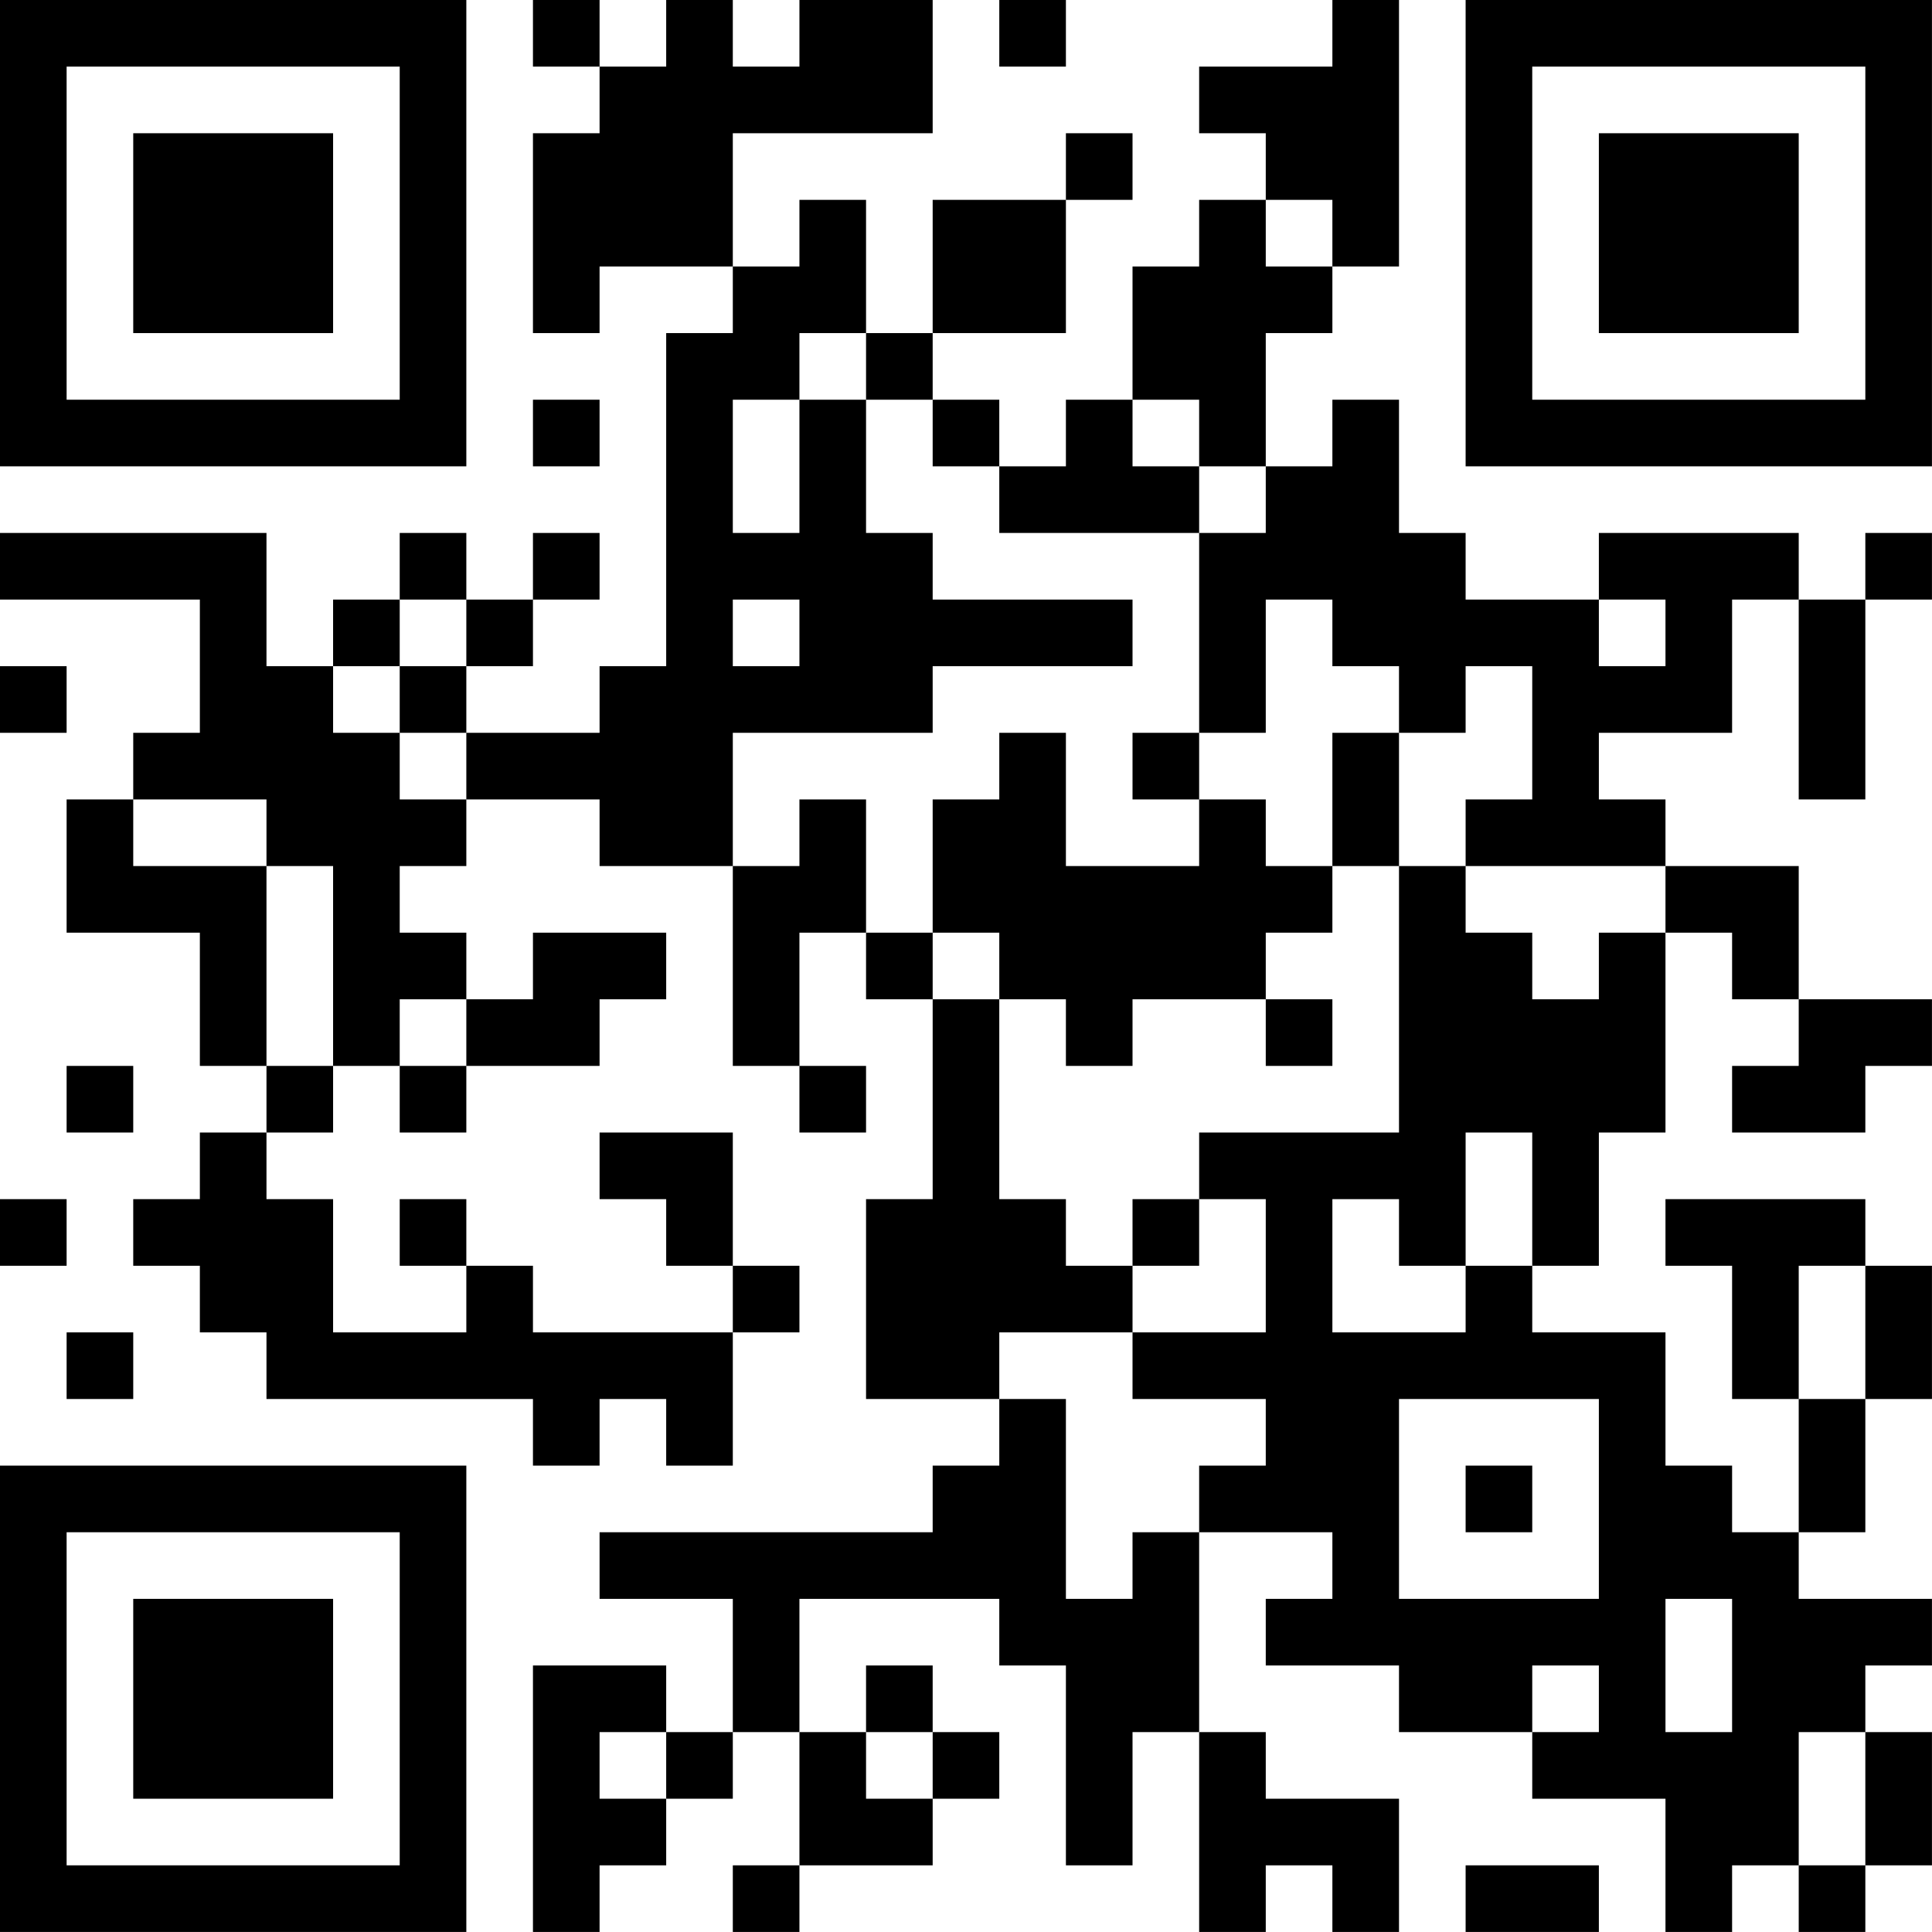 <?xml version="1.0" encoding="UTF-8"?>
<svg xmlns="http://www.w3.org/2000/svg" version="1.1" width="500" height="500" viewBox="0 0 500 500"><rect x="0" y="0" width="500" height="500" fill="#ffffff"/><g transform="scale(17.241)"><g transform="translate(0,0)"><path fill-rule="evenodd" d="M8 0L8 1L9 1L9 2L8 2L8 5L9 5L9 4L11 4L11 5L10 5L10 10L9 10L9 11L7 11L7 10L8 10L8 9L9 9L9 8L8 8L8 9L7 9L7 8L6 8L6 9L5 9L5 10L4 10L4 8L0 8L0 9L3 9L3 11L2 11L2 12L1 12L1 14L3 14L3 16L4 16L4 17L3 17L3 18L2 18L2 19L3 19L3 20L4 20L4 21L8 21L8 22L9 22L9 21L10 21L10 22L11 22L11 20L12 20L12 19L11 19L11 17L9 17L9 18L10 18L10 19L11 19L11 20L8 20L8 19L7 19L7 18L6 18L6 19L7 19L7 20L5 20L5 18L4 18L4 17L5 17L5 16L6 16L6 17L7 17L7 16L9 16L9 15L10 15L10 14L8 14L8 15L7 15L7 14L6 14L6 13L7 13L7 12L9 12L9 13L11 13L11 16L12 16L12 17L13 17L13 16L12 16L12 14L13 14L13 15L14 15L14 18L13 18L13 21L15 21L15 22L14 22L14 23L9 23L9 24L11 24L11 26L10 26L10 25L8 25L8 29L9 29L9 28L10 28L10 27L11 27L11 26L12 26L12 28L11 28L11 29L12 29L12 28L14 28L14 27L15 27L15 26L14 26L14 25L13 25L13 26L12 26L12 24L15 24L15 25L16 25L16 28L17 28L17 26L18 26L18 29L19 29L19 28L20 28L20 29L21 29L21 27L19 27L19 26L18 26L18 23L20 23L20 24L19 24L19 25L21 25L21 26L23 26L23 27L25 27L25 29L26 29L26 28L27 28L27 29L28 29L28 28L29 28L29 26L28 26L28 25L29 25L29 24L27 24L27 23L28 23L28 21L29 21L29 19L28 19L28 18L25 18L25 19L26 19L26 21L27 21L27 23L26 23L26 22L25 22L25 20L23 20L23 19L24 19L24 17L25 17L25 14L26 14L26 15L27 15L27 16L26 16L26 17L28 17L28 16L29 16L29 15L27 15L27 13L25 13L25 12L24 12L24 11L26 11L26 9L27 9L27 12L28 12L28 9L29 9L29 8L28 8L28 9L27 9L27 8L24 8L24 9L22 9L22 8L21 8L21 6L20 6L20 7L19 7L19 5L20 5L20 4L21 4L21 0L20 0L20 1L18 1L18 2L19 2L19 3L18 3L18 4L17 4L17 6L16 6L16 7L15 7L15 6L14 6L14 5L16 5L16 3L17 3L17 2L16 2L16 3L14 3L14 5L13 5L13 3L12 3L12 4L11 4L11 2L14 2L14 0L12 0L12 1L11 1L11 0L10 0L10 1L9 1L9 0ZM15 0L15 1L16 1L16 0ZM19 3L19 4L20 4L20 3ZM12 5L12 6L11 6L11 8L12 8L12 6L13 6L13 8L14 8L14 9L17 9L17 10L14 10L14 11L11 11L11 13L12 13L12 12L13 12L13 14L14 14L14 15L15 15L15 18L16 18L16 19L17 19L17 20L15 20L15 21L16 21L16 24L17 24L17 23L18 23L18 22L19 22L19 21L17 21L17 20L19 20L19 18L18 18L18 17L21 17L21 13L22 13L22 14L23 14L23 15L24 15L24 14L25 14L25 13L22 13L22 12L23 12L23 10L22 10L22 11L21 11L21 10L20 10L20 9L19 9L19 11L18 11L18 8L19 8L19 7L18 7L18 6L17 6L17 7L18 7L18 8L15 8L15 7L14 7L14 6L13 6L13 5ZM8 6L8 7L9 7L9 6ZM6 9L6 10L5 10L5 11L6 11L6 12L7 12L7 11L6 11L6 10L7 10L7 9ZM11 9L11 10L12 10L12 9ZM24 9L24 10L25 10L25 9ZM0 10L0 11L1 11L1 10ZM15 11L15 12L14 12L14 14L15 14L15 15L16 15L16 16L17 16L17 15L19 15L19 16L20 16L20 15L19 15L19 14L20 14L20 13L21 13L21 11L20 11L20 13L19 13L19 12L18 12L18 11L17 11L17 12L18 12L18 13L16 13L16 11ZM2 12L2 13L4 13L4 16L5 16L5 13L4 13L4 12ZM6 15L6 16L7 16L7 15ZM1 16L1 17L2 17L2 16ZM22 17L22 19L21 19L21 18L20 18L20 20L22 20L22 19L23 19L23 17ZM0 18L0 19L1 19L1 18ZM17 18L17 19L18 19L18 18ZM27 19L27 21L28 21L28 19ZM1 20L1 21L2 21L2 20ZM21 21L21 24L24 24L24 21ZM22 22L22 23L23 23L23 22ZM25 24L25 26L26 26L26 24ZM23 25L23 26L24 26L24 25ZM9 26L9 27L10 27L10 26ZM13 26L13 27L14 27L14 26ZM27 26L27 28L28 28L28 26ZM22 28L22 29L24 29L24 28ZM0 0L7 0L7 7L0 7ZM1 1L1 6L6 6L6 1ZM2 2L5 2L5 5L2 5ZM22 0L29 0L29 7L22 7ZM23 1L23 6L28 6L28 1ZM24 2L27 2L27 5L24 5ZM0 22L7 22L7 29L0 29ZM1 23L1 28L6 28L6 23ZM2 24L5 24L5 27L2 27Z" fill="#000000"/></g></g></svg>
